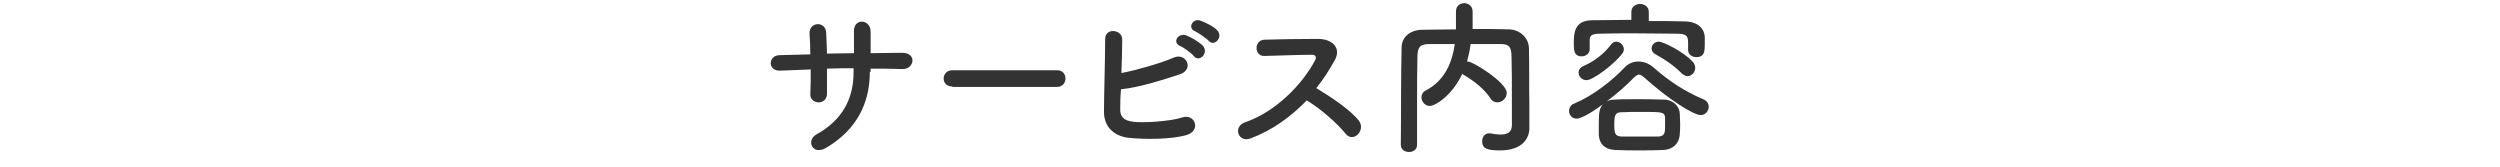 <?xml version="1.0" encoding="utf-8"?>
<!-- Generator: Adobe Illustrator 25.2.1, SVG Export Plug-In . SVG Version: 6.00 Build 0)  -->
<svg version="1.1" id="レイヤー_1" xmlns="http://www.w3.org/2000/svg" xmlns:xlink="http://www.w3.org/1999/xlink" x="0px"
	 y="0px" viewBox="0 0 630 42" width="630" height="42" style="enable-background:new 0 0 630 42;" xml:space="preserve">
<style type="text/css">
	.st0{fill:#333333;}
</style>
<g id="レイヤー_1のコピー">
	<g>
		<path class="st0" d="M219.2,18.1c0,8-3.4,14.7-11.1,19.2c-3.4,1.9-5-1.9-2.4-3.4c6.5-3.6,9.4-8.9,9.4-15.7v-1
			c-2.3,0-4.5,0-6.7,0.1c0,2.4,0,4.6,0,6.3c0,1.4-1,2.2-2.1,2.2s-2.2-0.8-2.1-2.1c0.1-1.7,0.1-3.9,0.1-6.2c-2.6,0.1-5.3,0.2-7.6,0.3
			c-3.3,0.2-3.2-3.8-0.3-3.9c2.5-0.1,5.2-0.1,7.8-0.2c0-2-0.1-3.8-0.2-5.3c-0.1-2.9,4-3.2,4.2-0.2c0.1,1.4,0.1,3.3,0.2,5.3
			c2.3,0,4.5-0.1,6.8-0.1c0-2.2,0-4.2,0-5.4c-0.2-3.5,4.2-3.3,4.2,0c0,1.7,0,3.5,0,5.4c2.7,0,5.4-0.1,7.9-0.1c3.9,0,3.1,4.2,0.1,4.1
			c-2.6-0.1-5.3-0.1-8-0.1v0.8H219.2z"/>
		<path class="st0" d="M240,21.8c-1.5,0-2.2-1-2.2-2c0-1.1,0.8-2.1,2.2-2.1h26.4c1.4,0,2.1,1,2.1,2.1c0,1-0.7,2.1-2.1,2.1H240V21.8z
			"/>
		<path class="st0" d="M282.3,27.3c-0.1,2.1,0.8,3.1,3.4,3.4c2.4,0.3,9.2-0.1,12.2-1.1c3.2-1.1,5,3.4,0.9,4.5
			c-3.8,1-10.2,1.1-14.6,0.6c-3.7-0.5-5.9-2.9-6-6.3c0-4.2,0.3-13.6,0.3-18.6c0-2.9,4.3-2.4,4.3,0.1c0,2.3-0.1,5.4-0.2,8.5
			c3.3-0.6,10.1-2.5,13.2-3.9c3.1-1.3,5.2,2.9,1.6,4.2c-4,1.3-10.1,3.3-14.9,3.8C282.3,24.5,282.3,26.2,282.3,27.3z M297.4,11.6
			c-2.1-0.9-0.5-3.4,1.5-2.7c1.1,0.4,3.2,1.6,4.2,2.6c1.6,1.8-0.8,4.3-2.2,2.7C300.3,13.4,298.2,11.9,297.4,11.6z M301.2,7.9
			c-2.1-0.8-0.6-3.4,1.3-2.7c1.1,0.4,3.3,1.4,4.2,2.4c1.7,1.7-0.7,4.3-2.1,2.7C304.1,9.7,302,8.3,301.2,7.9z"/>
		<path class="st0" d="M315.1,34.9c-3.1,1.1-4.5-3-1.3-4.1c7.6-2.6,14.3-9.4,17.6-15.6c0.4-0.7,0.2-1.4-0.7-1.4
			c-2.6,0-8.4,0.2-12.1,0.3c-2.5,0.1-2.7-3.9,0-4.1c3.1-0.1,9.2-0.2,13.5-0.2c3.8,0,5.9,2.4,4.3,5.3c-1.4,2.5-2.9,4.9-4.7,7.1
			c3.5,2.1,8.8,5.6,10.8,8.3c1.7,2.4-1.5,5.6-3.4,3.2c-2.1-2.6-6.4-6.4-9.8-8.4C325.4,29.3,320.9,32.7,315.1,34.9z"/>
		<path class="st0" d="M385.4,32.3L385.4,32.3c0,2.5-1.7,5.6-7.4,5.6c-3.1,0-4.5-0.4-4.5-2.3c0-1,0.6-2,1.7-2c0.1,0,0.2,0,0.3,0
			c0.9,0.2,1.8,0.3,2.6,0.3c1.7,0,2.9-0.5,2.9-2.4c0-11.6,0-14-0.1-17.6c-0.1-2.4-0.9-2.8-2.9-2.8c-2.5,0-4.9,0-7.4,0
			c-0.2,1.5-0.5,2.9-0.9,4.4c0.1,0,0.1,0,0.2,0c1.3,0,9.8,5.3,9.8,7.9c0,1.3-1.1,2.4-2.4,2.4c-0.6,0-1.3-0.3-1.7-1
			c-1.5-2.3-4.1-4.4-6.7-5.9c-0.2-0.1-0.3-0.2-0.4-0.3c-2.6,5.5-6.8,8.1-8.2,8.1c-1.2,0-2.1-1.1-2.1-2.2c0-0.6,0.3-1.3,1.1-1.7
			c5-2.6,6.7-7.4,7.3-11.7c-2.1,0-4.2,0-6.3,0c-2.4,0-3,0.7-3.1,2.8c-0.1,3.8-0.1,7.6-0.1,11.3c0,11.3,0,11.3,0,11.3
			c0,1.2-1,1.8-2,1.8c-1.1,0-2.1-0.6-2.1-1.8l0,0c0.1-7.7,0-16.3,0.2-24.5c0-2.6,2.1-4.5,5.3-4.5c2.7,0,5.5-0.1,8.4-0.1
			c0-1.7,0-3.4,0-4.5c0-1.4,1-2.1,2.1-2.1c1,0,2.1,0.7,2.1,2.1c0,1.1,0,2.9,0,4.4c3,0,6.1,0,9.1,0.1c2.5,0,5.1,1.9,5.1,4.9
			c0.1,4.7,0,9.3,0.1,14V32.3z"/>
		<path class="st0" d="M397.3,29.9c-1.2,0-1.9-1-1.9-1.9c0-0.8,0.4-1.6,1.3-1.9c4.6-1.9,9.6-5.8,12.6-9c1-1.1,2.3-1.6,3.6-1.6
			c1.3,0,2.7,0.5,3.9,1.6c3.9,3.4,7.7,5.9,12.4,7.9c1,0.4,1.4,1.2,1.4,1.9c0,1-0.8,2.1-2,2.1c-1.9,0-8.3-4.1-14.4-9.6
			c-0.5-0.4-0.8-0.6-1.2-0.6c-0.3,0-0.6,0.2-1.1,0.6c-1.8,1.9-4.4,4.2-7.1,6.2c0.9-0.5,1.4-0.6,7.4-0.6c2.3,0,4.7,0,7.1,0.1
			c2.3,0,3.9,1.7,4,3.4c0,0.8,0.1,1.7,0.1,2.6s0,1.8-0.1,2.8c-0.1,2.1-1.6,3.8-4.2,3.9c-2.2,0.1-4.2,0.1-6.1,0.1s-3.9,0-5.9-0.1
			c-2.7-0.1-4.1-1.6-4.2-3.8c0-0.7,0-1.5,0-2.2c0-3,0-4.3,1-5.5C401.8,27.9,398.6,29.9,397.3,29.9z M415.4,5.3c3.1,0,6.2,0,9.3,0.1
			c2.3,0,4.8,1.2,4.9,4c0,0.5,0,1.2,0,1.8c0,1.5,0,3.2-2.1,3.2c-1,0-2.1-0.6-2.1-1.8c0,0,0,0,0-0.1c0-0.3,0-1,0-1.6
			c0-1.6-0.2-2.3-2.3-2.4c-3.3,0-7.4-0.1-11.2-0.1c-3.2,0-6.3,0-8.9,0.1c-2.3,0-2.4,0.8-2.4,1.8c0,0,0,0,0,2.1l0,0
			c0,1.1-1,1.8-2,1.8c-2,0-2-1.6-2-3.3c0-2.5,0.1-5.7,4.5-5.8c3.3,0,6.6-0.1,10-0.1V3c0-1.3,1.1-2,2.2-2s2.2,0.7,2.2,2v2.3H415.4z
			 M399.8,20.2c-1.2,0-2-1-2-1.9c0-0.7,0.4-1.3,1.3-1.7c2.6-1.1,5.2-3.1,6.9-5.4c0.4-0.5,0.8-0.7,1.3-0.7c1,0,1.9,0.9,1.9,1.9
			c0,0.4-0.1,0.8-0.4,1.1C407,16,401.5,20.2,399.8,20.2z M419.6,31.5c0-0.6,0-1.2,0-1.8c-0.1-1.5-0.7-1.5-5.9-1.5
			c-1.8,0-3.6,0-5.3,0.1c-1.5,0-1.6,1.2-1.6,3c0,2.3,0.2,3,1.7,3.1c1.6,0,3.1,0,4.7,0s3.2,0,4.9,0C419.6,34.2,419.6,33.3,419.6,31.5
			z M423.7,18.4c-1.8-1.8-4.2-3.5-6.5-4.7c-0.7-0.4-1-0.9-1-1.5c0-0.9,0.8-1.7,1.8-1.7c1.2,0,6.3,2.6,8.5,5c0.5,0.5,0.7,1.1,0.7,1.6
			c0,1.1-0.9,2.1-2,2.1C424.7,19.1,424.2,18.9,423.7,18.4z"/>
	</g>
</g>
</svg>
